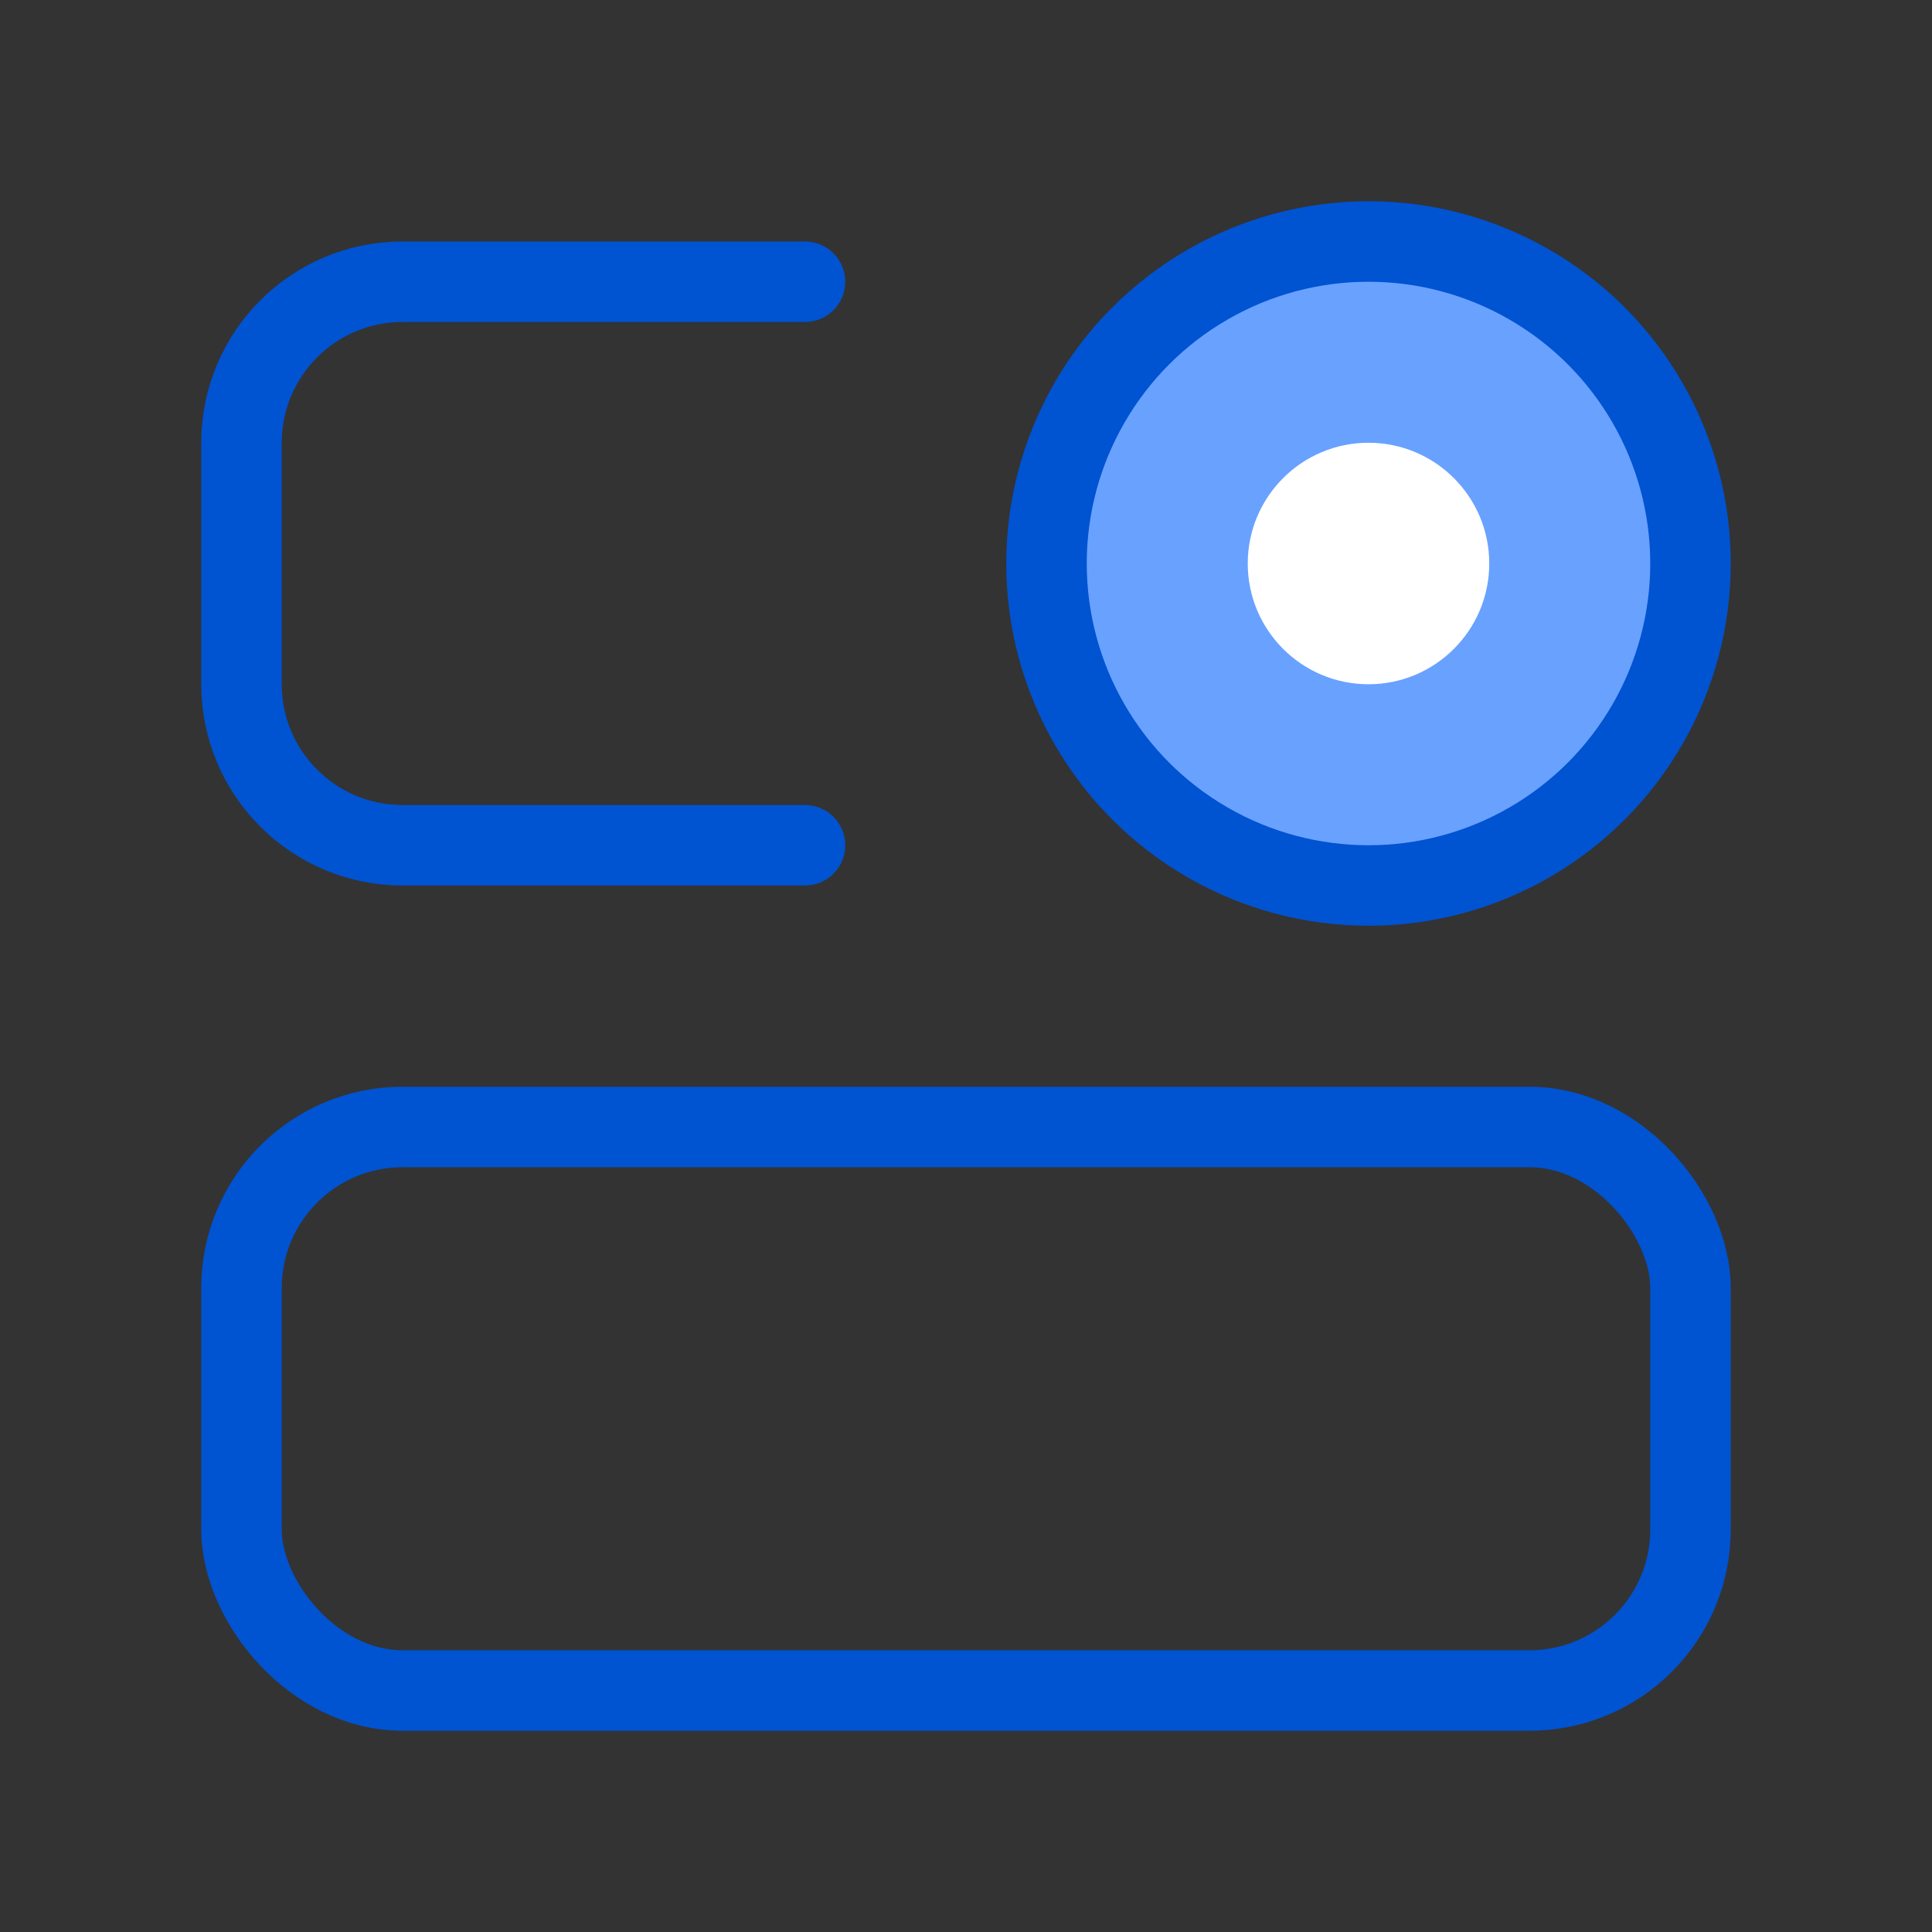 <?xml version="1.0" encoding="UTF-8"?><svg width="32" height="32" viewBox="0 0 48 48" fill="none" xmlns="http://www.w3.org/2000/svg"><rect x="0" y="0" width="48" height="48" fill="#333333" stroke="none"/><rect x="6" y="28" width="36" height="14" rx="4" stroke="#0053D1" stroke-width="2"/><path d="M20 7H10C7.791 7 6 8.791 6 11V17C6 19.209 7.791 21 10 21H20" stroke="#0053D1" stroke-width="2" stroke-linecap="round"/><circle cx="34" cy="14" r="8" fill="#69A1FF" stroke="#0053D1" stroke-width="2"/><circle cx="34" cy="14" r="3" fill="#fff"/></svg>